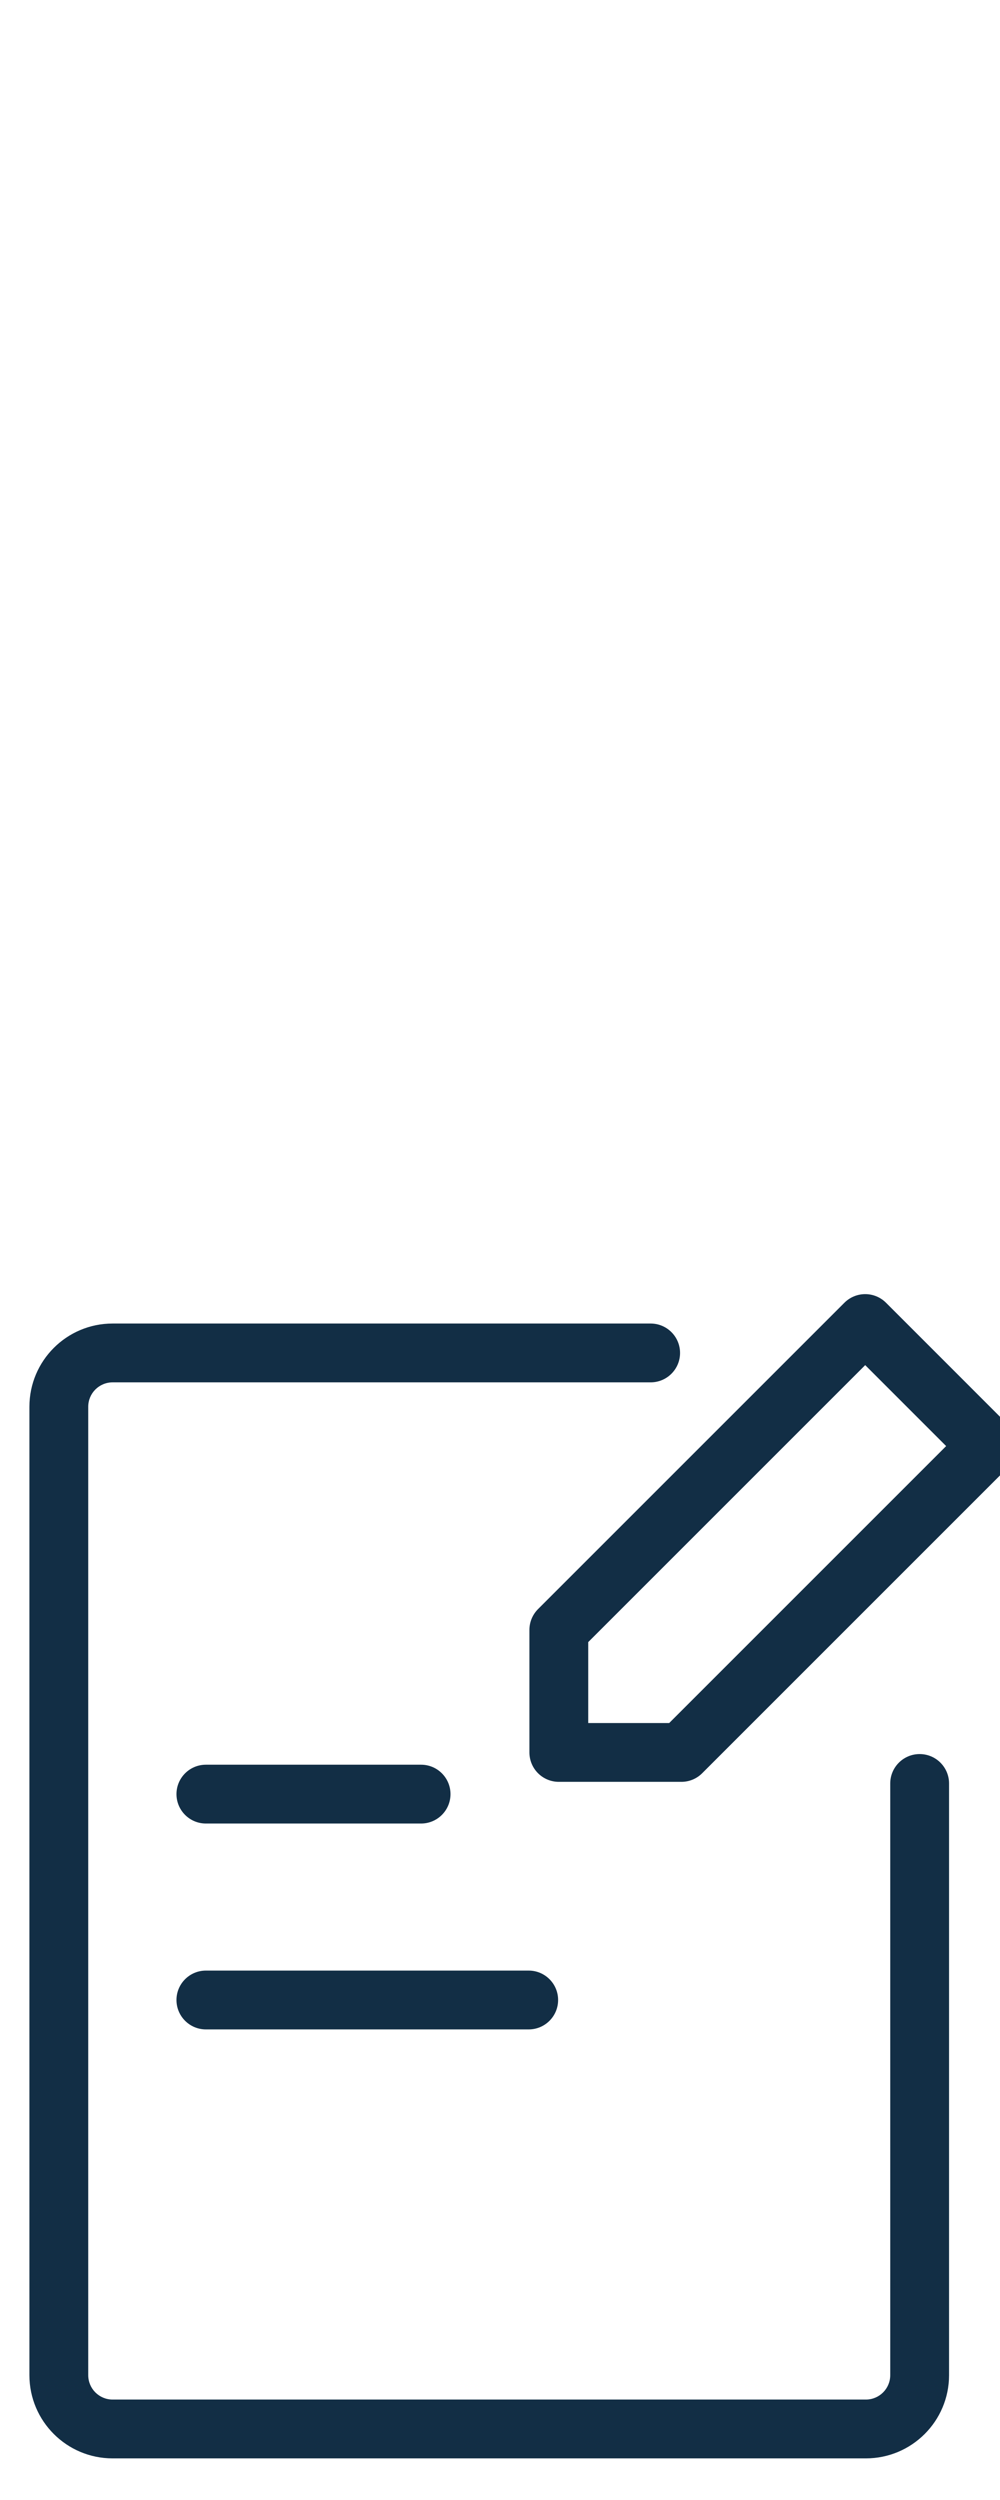 <svg width="34" height="85" viewBox="0 0 34 85" fill="none" xmlns="http://www.w3.org/2000/svg">
<g clip-path="url(#clip0_70_254)">
<path fill-rule="evenodd" clip-rule="evenodd" d="M1 47.829C1 46.267 2.267 45 3.829 45H22.122C22.674 45 23.122 45.448 23.122 46C23.122 46.552 22.674 47 22.122 47H3.829C3.371 47 3 47.371 3 47.829V80.756C3 81.214 3.371 81.585 3.829 81.585H29.439C29.897 81.585 30.268 81.214 30.268 80.756V60.638C30.268 60.086 30.716 59.638 31.268 59.638C31.82 59.638 32.268 60.086 32.268 60.638V80.756C32.268 82.318 31.001 83.585 29.439 83.585H3.829C2.267 83.585 1 82.318 1 80.756V47.829Z" fill="#122E45"/>
<path fill-rule="evenodd" clip-rule="evenodd" d="M6 61C6 60.448 6.448 60 7 60H14.317C14.869 60 15.317 60.448 15.317 61C15.317 61.552 14.869 62 14.317 62H7C6.448 62 6 61.552 6 61Z" fill="#122E45"/>
<path fill-rule="evenodd" clip-rule="evenodd" d="M6 68C6 67.448 6.448 67 7 67H17.976C18.528 67 18.976 67.448 18.976 68C18.976 68.552 18.528 69 17.976 69H7C6.448 69 6 68.552 6 68Z" fill="#122E45"/>
<path d="M23.167 59.583L33.583 49.167L29.417 45L19 55.417V59.583H23.167Z" stroke="#122E45" stroke-width="2" stroke-linecap="round" stroke-linejoin="round"/>
</g>
<defs>
<clipPath id="clip0_70_254">
<rect width="34" height="85" fill="white"/>
</clipPath>
</defs>
</svg>

